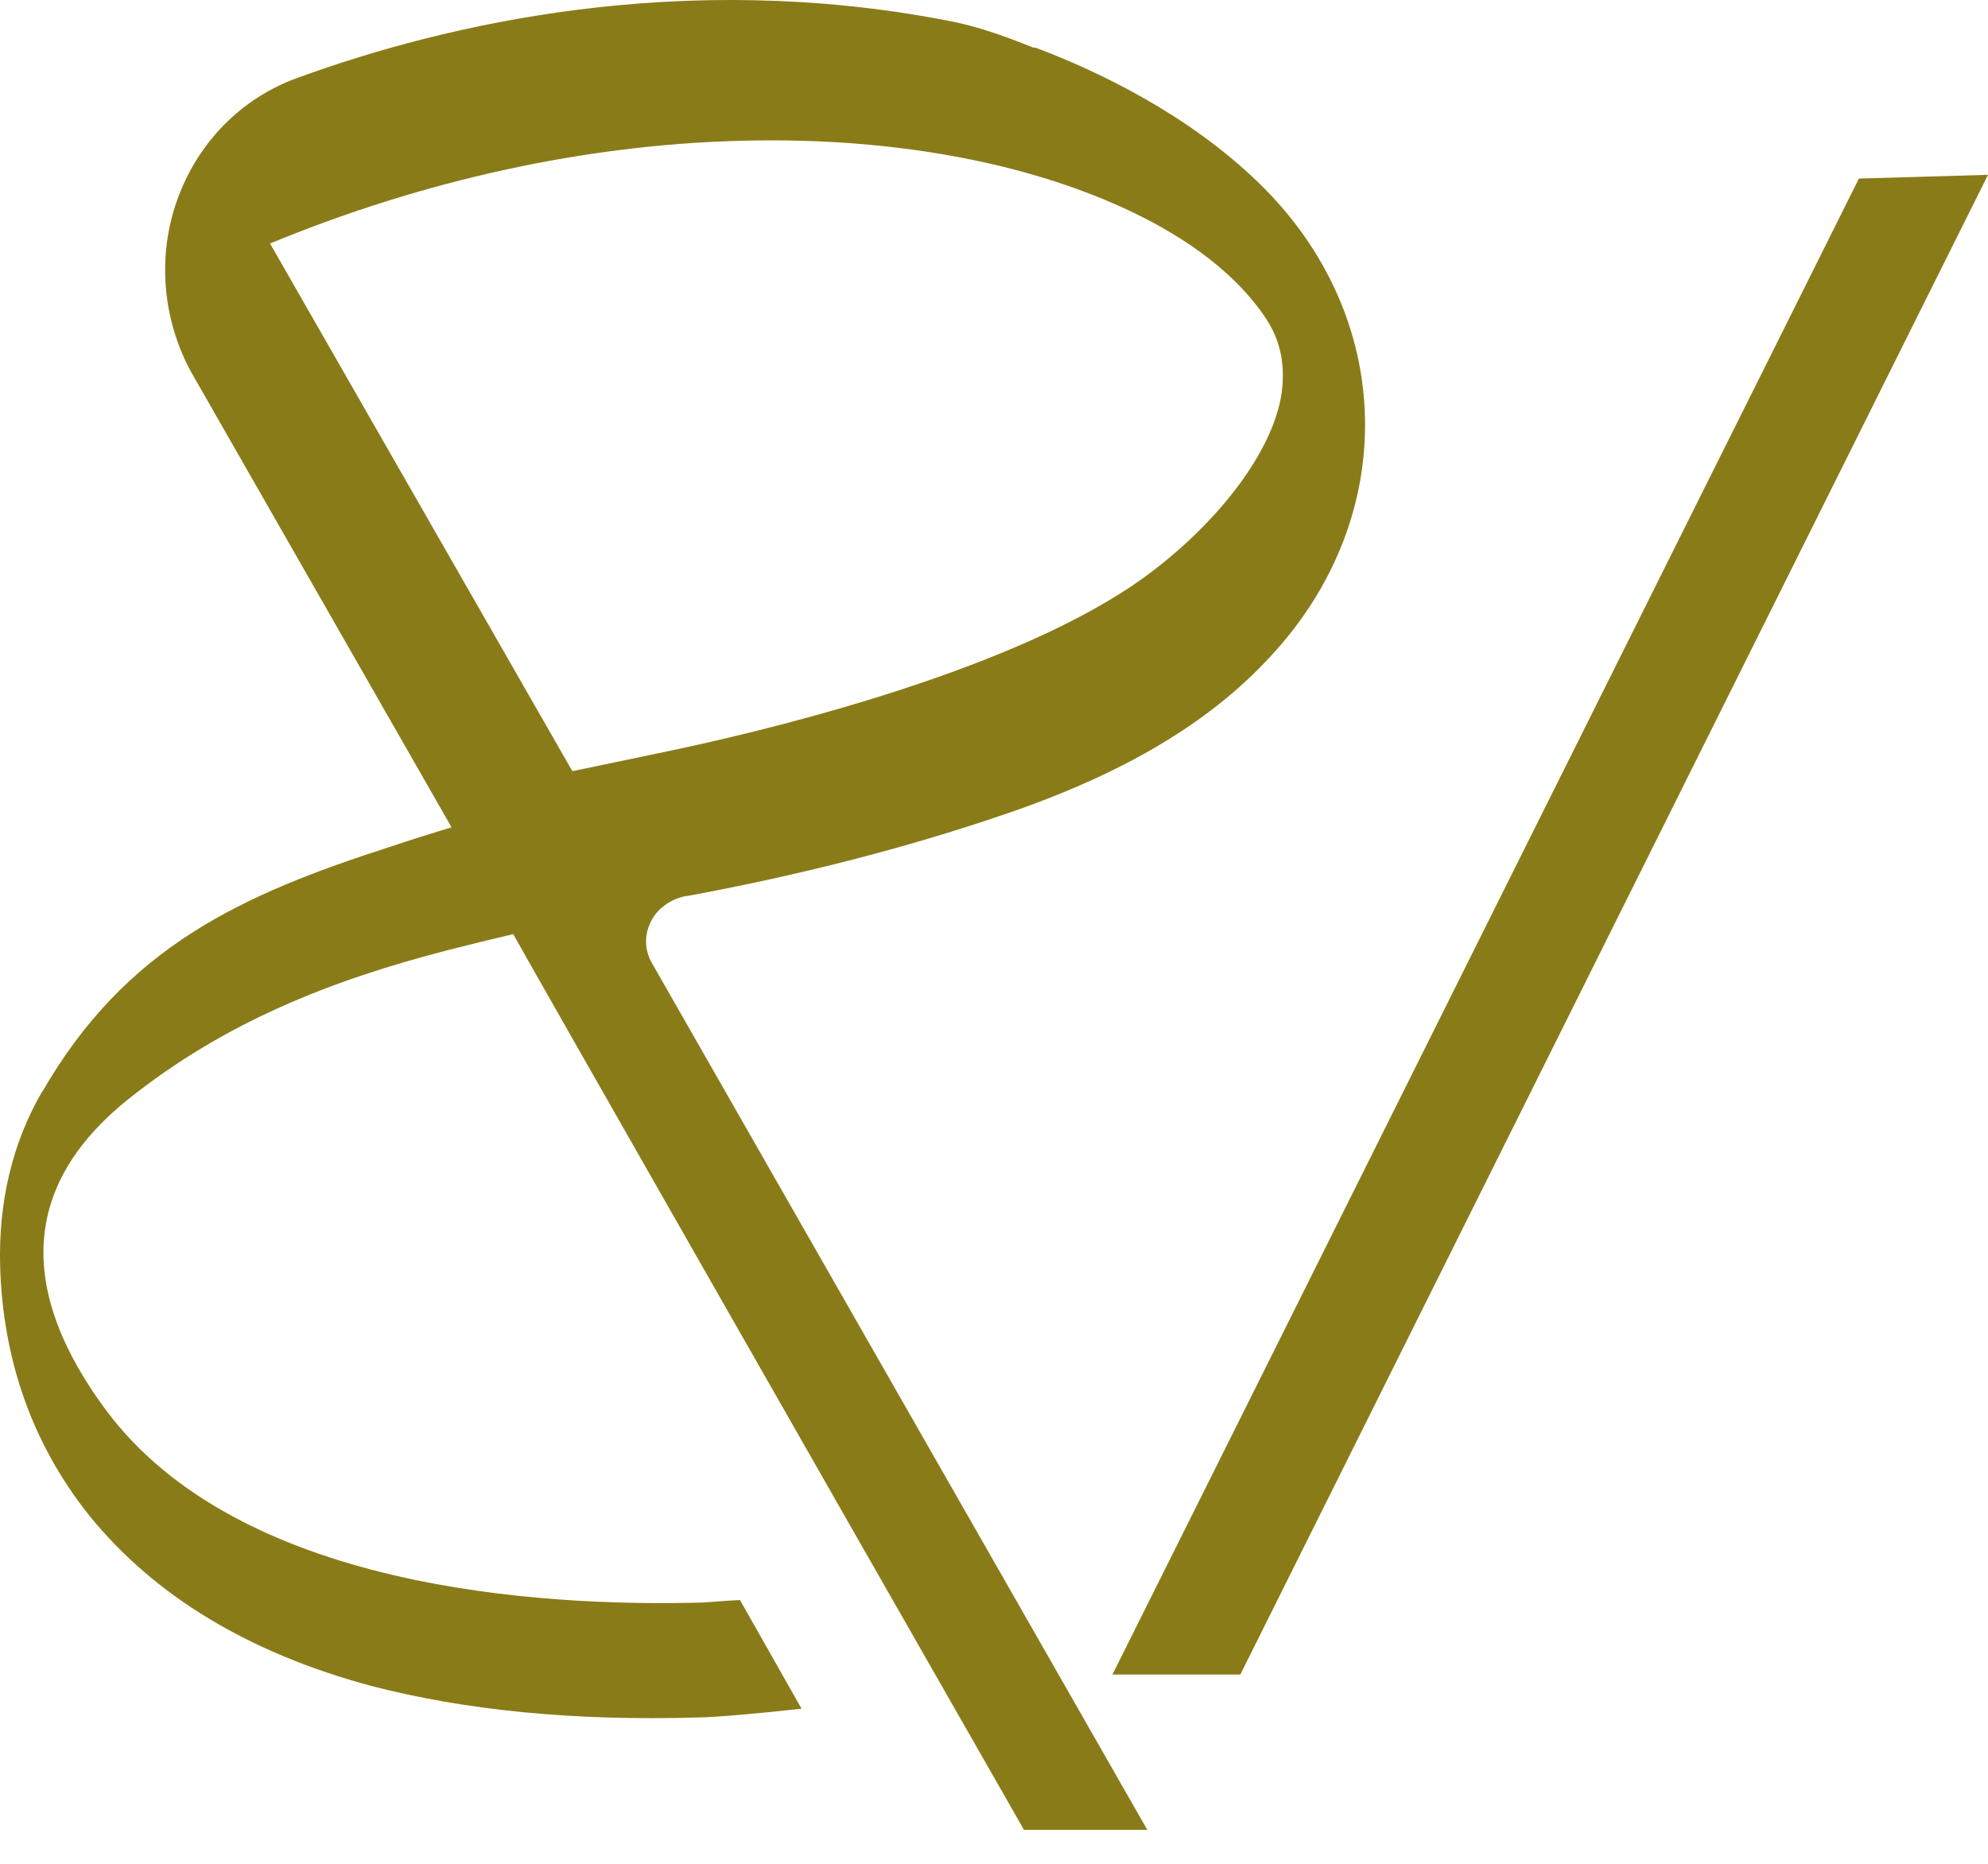 <svg width="32" height="30" viewBox="0 0 32 30" fill="none" xmlns="http://www.w3.org/2000/svg">
<path d="M17.907 26.953H19.965L32 2.814L29.922 2.874L17.907 26.953Z" fill="#8A7B19"/>
<path d="M0.68 17.575C2.024 15.241 3.887 14.402 6.27 13.633C6.593 13.524 6.965 13.409 7.268 13.316L3.09 6.012C2.617 5.162 2.524 4.135 2.853 3.217C3.183 2.292 3.887 1.577 4.792 1.252C7.201 0.374 10.974 -0.489 15.227 0.327C15.72 0.416 16.179 0.584 16.632 0.766H16.665C17.672 1.144 19.128 1.839 20.27 2.952C22.478 5.098 22.544 8.331 20.438 10.579C19.453 11.646 18.055 12.469 16.159 13.111C14.579 13.651 12.864 14.089 11.069 14.421H11.049C10.793 14.467 10.556 14.637 10.463 14.866C10.368 15.069 10.381 15.297 10.489 15.494L18.468 29.454H16.483C13.331 23.94 8.863 16.109 8.261 15.036C7.938 15.111 7.586 15.197 7.215 15.292C5.325 15.779 3.61 16.454 2.044 17.709C0.91 18.627 -0.143 20.2 1.705 22.696C3.838 25.564 8.651 25.869 11.324 25.794C11.426 25.788 11.641 25.768 11.911 25.754L12.902 27.503C12.241 27.578 11.566 27.637 11.262 27.644C9.218 27.704 7.49 27.529 5.976 27.137C4.018 26.611 2.487 25.693 1.434 24.39C0.529 23.256 0.044 21.898 0.002 20.373C-0.025 19.347 0.197 18.402 0.677 17.572L0.68 17.575ZM9.213 12.413L10.602 12.123C12.182 11.799 16.097 10.874 18.25 9.41C19.276 8.715 20.41 7.513 20.62 6.392C20.701 5.898 20.62 5.467 20.343 5.075C19.256 3.509 16.867 2.84 15.895 2.625C14.634 2.342 13.276 2.227 11.886 2.267C9.423 2.334 6.823 2.895 4.347 3.92L9.213 12.413Z" fill="#8A7B19"/>
</svg>
